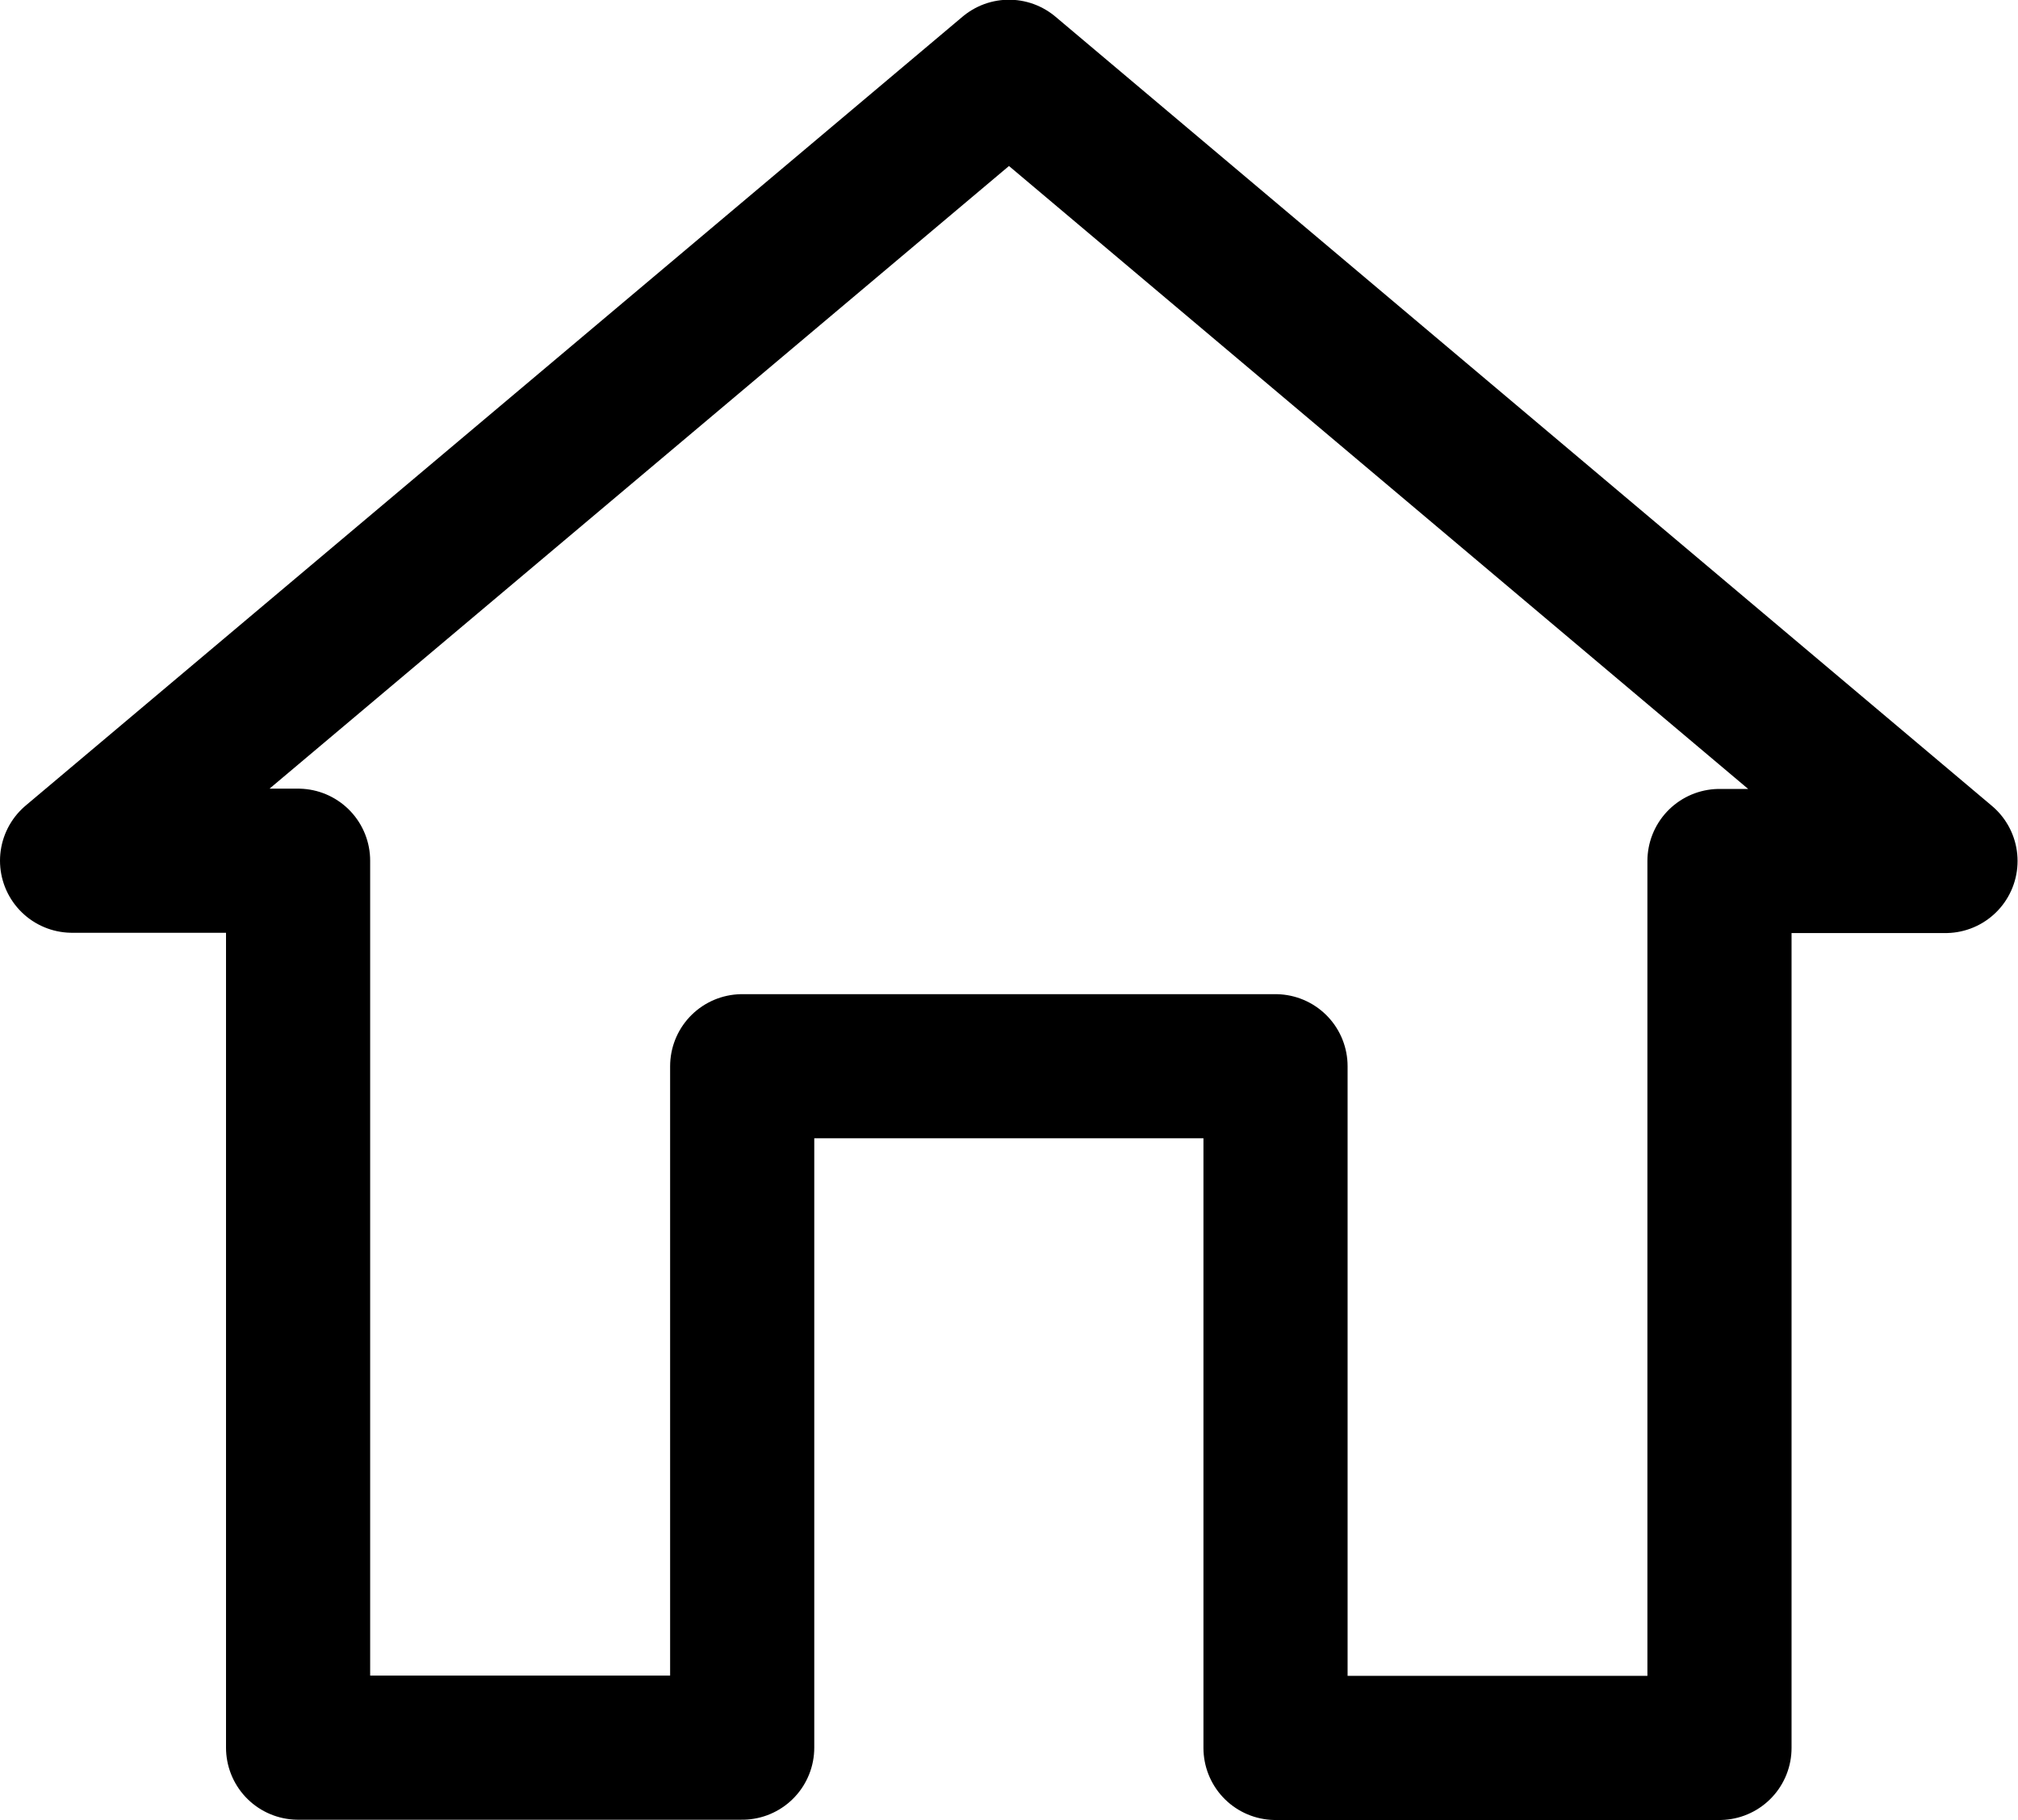<svg xmlns="http://www.w3.org/2000/svg" width="14" height="12.628" viewBox="0 0 14 12.628"><path d="M1974.084,717l-6.5,5.474h1.568v6.154h3.081V723.9h3.7v4.73h3.08v-6.154h1.568Z" transform="translate(-1967.084 -716.502)" fill="none" stroke="#000" stroke-linecap="round" stroke-linejoin="round" stroke-width="1"/></svg>